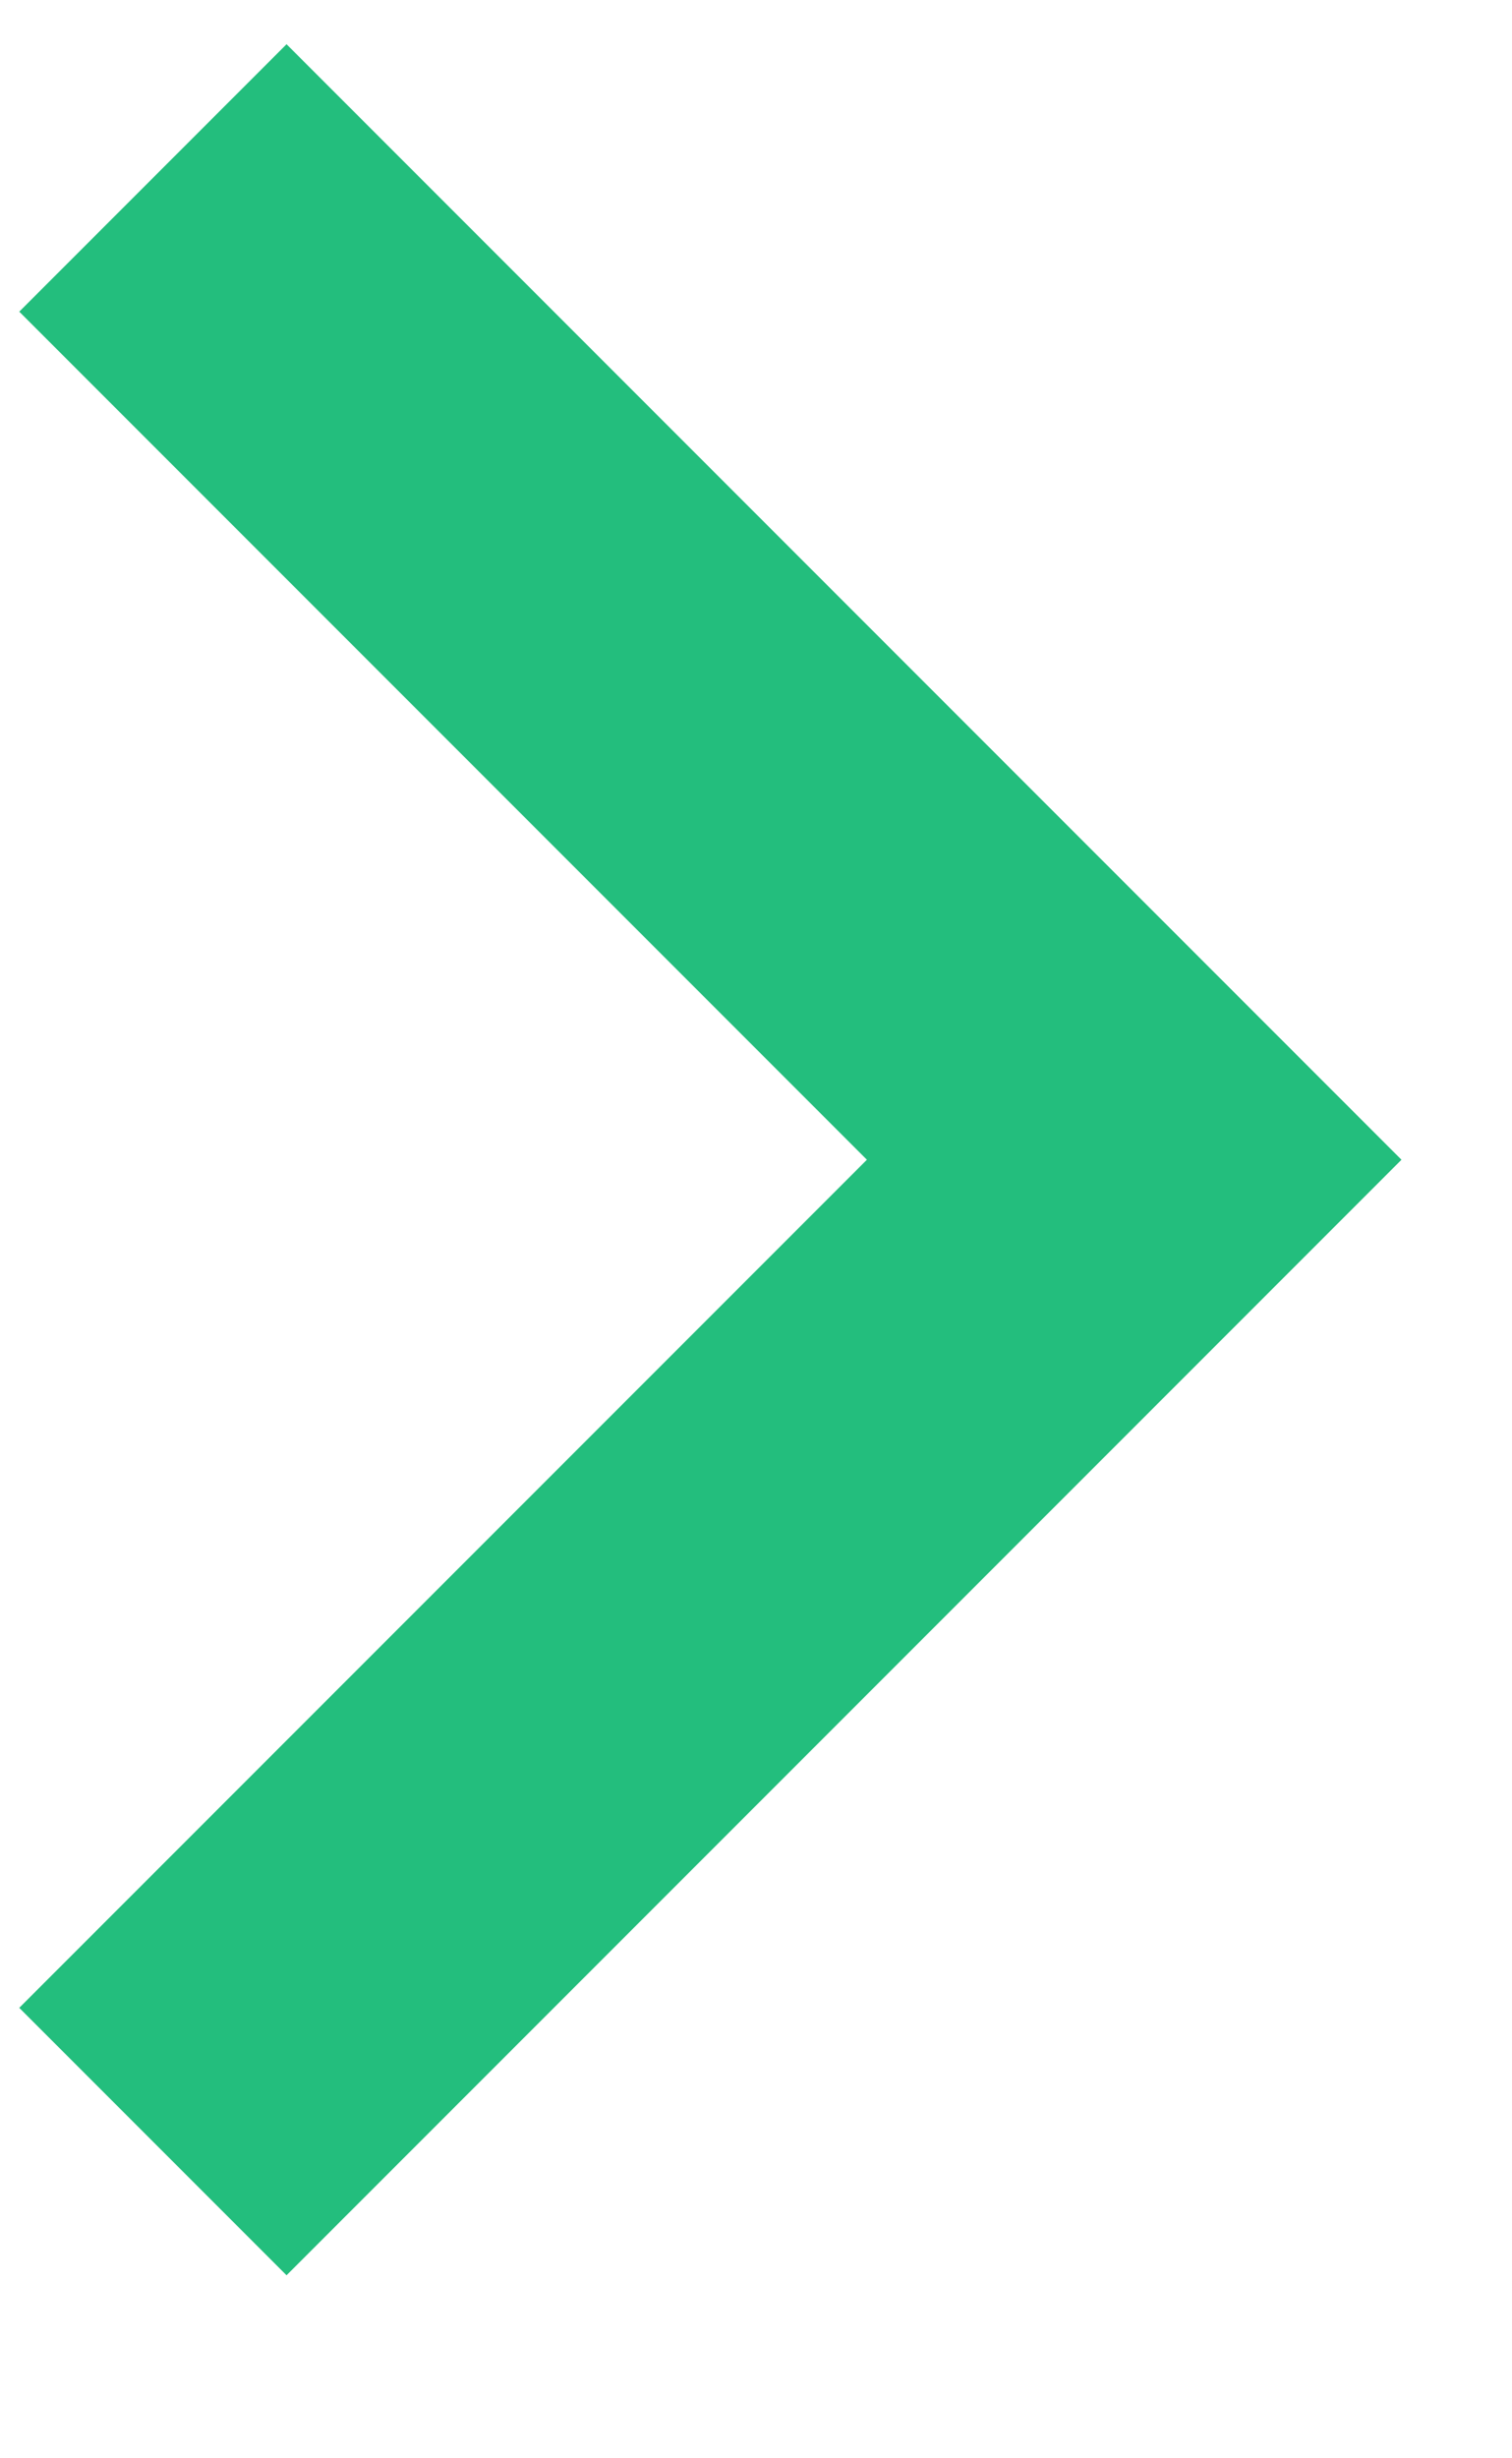<svg width="8" height="13" viewBox="0 0 8 13" fill="none" xmlns="http://www.w3.org/2000/svg">
<path id="Vector 11" opacity="1" d="M0.809 0.941L6.001 6.133L0.809 11.325" stroke="#23BE7D" stroke-width="2"/>
</svg>
